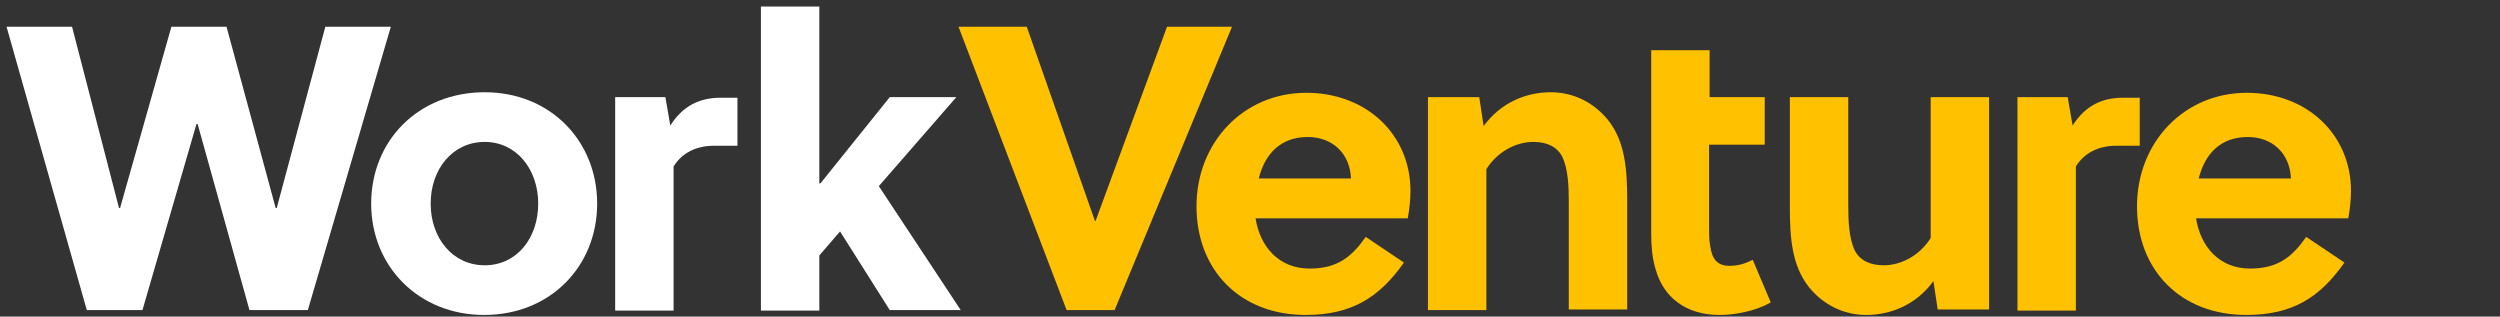 <?xml version="1.0" encoding="utf-8"?>
<!-- Generator: Adobe Illustrator 21.0.0, SVG Export Plug-In . SVG Version: 6.00 Build 0)  -->
<svg version="1.1" xmlns="http://www.w3.org/2000/svg" xmlns:xlink="http://www.w3.org/1999/xlink" x="0px" y="0px"
	 viewBox="0 0 458 58" style="enable-background:new 0 0 458 58;" xml:space="preserve">
<rect x="0" y="0" width="458" height="58" fill="#333333" stroke="none"/>
<style type="text/css">
	.st0{clip-path:url(#SVGID_2_);}
	.st1{clip-path:url(#SVGID_6_);}
	.st2{clip-path:url(#SVGID_10_);}
	.st3{clip-path:url(#SVGID_14_);}
	.st4{clip-path:url(#SVGID_18_);}
	.st5{clip-path:url(#SVGID_22_);}
	.st6{clip-path:url(#SVGID_26_);}
	.st7{opacity:0.8;fill:#0E2547;}
	.st8{clip-path:url(#SVGID_30_);}
	.st9{opacity:0.25;}
	.st10{opacity:0.5;}
	.st11{fill:none;}
	.st12{opacity:0.75;fill:url(#SVGID_33_);}
	.st13{opacity:0.1;}
	.st14{clip-path:url(#SVGID_37_);}
	.st15{opacity:5.000000e-02;}
	.st16{opacity:0.2;}
	.st17{fill:#213353;}
	.st18{fill:#FFFFFF;}
	.st19{fill:#FFC100;}
	.st20{fill:#0E2547;}
	.st21{fill:#203B71;}
	.st22{fill:#173872;}
	.st23{clip-path:url(#SVGID_41_);}
	.st24{fill:#0E2A4B;}
	.st25{fill:#FCCC0A;}
	.st26{fill:#01539D;}
	.st27{fill:#FDC110;}
	.st28{fill:#1C59A2;}
	.st29{fill:#F0A744;}
	.st30{fill:#3274BA;}
	.st31{fill:#F9B92D;}
	.st32{fill:#0D4F9F;}
	.st33{fill:#E7A223;}
	.st34{fill:#17408C;}
	.st35{fill:#1B4E9E;}
	.st36{fill:#102940;}
	.st37{fill:#122A59;}
	.st38{fill:#06255A;}
	.st39{fill:#202F50;}
	.st40{clip-path:url(#SVGID_47_);}
	.st41{opacity:0.9;fill:#122B63;}
	.st42{fill:#1A1A1A;}
	.st43{fill:#231F20;}
	.st44{clip-path:url(#SVGID_49_);}
	.st45{clip-path:url(#SVGID_53_);}
	.st46{clip-path:url(#SVGID_57_);}
	.st47{clip-path:url(#SVGID_61_);}
	.st48{clip-path:url(#SVGID_63_);}
	.st49{fill:#184689;}
	.st50{fill:none;stroke:#FFFFFF;stroke-width:1.78;stroke-miterlimit:10;}
	.st51{clip-path:url(#SVGID_67_);}
	.st52{opacity:0.7;fill:#171624;}
	.st53{fill:#EFEFEF;}
	.st54{fill:#FFFFFF;stroke:#E2E2E2;stroke-miterlimit:10;}
	.st55{fill:#A3A3A3;}
	.st56{fill:none;stroke:#FFFFFF;stroke-width:5;stroke-miterlimit:10;}
	.st57{clip-path:url(#SVGID_71_);}
	.st58{clip-path:url(#SVGID_75_);}
	.st59{fill:#112F5B;}
	.st60{clip-path:url(#SVGID_79_);}
	.st61{clip-path:url(#SVGID_81_);}
	.st62{opacity:0.7;}
	.st63{fill:#0F2941;}
	.st64{fill:#E37D25;}
	.st65{fill:#F39C1D;}
	.st66{fill:#FFDA17;}
	.st67{fill:#818385;}
	.st68{fill:#FFCD34;}
	.st69{fill:#CFCFCF;}
	.st70{fill:#8A8E8F;}
	.st71{fill:#DEDEDE;}
	.st72{fill:#979B9C;}
	.st73{fill:#D2D2D2;}
	.st74{fill:none;stroke:#4D4D4D;stroke-width:3;}
	.st75{fill:none;stroke:#C6C6C6;stroke-width:2;}
	.st76{fill:#0F135B;}
	.st77{fill:#FFB443;}
	.st78{fill:#707070;}
	.st79{fill:#4D4D4D;}
	.st80{fill:#5E5E5E;}
	.st81{fill:#828282;}
	.st82{fill:#949494;}
	.st83{fill:#A6A6A6;}
	.st84{fill:#DBDBDB;}
	.st85{fill:#C9C9C9;}
	.st86{fill:#B8B8B8;}
	.st87{fill:#EDEDED;}
	.st88{fill:#545454;}
	.st89{fill:#5B5B5B;}
	.st90{fill:#626262;}
	.st91{fill:#696969;}
	.st92{fill:#515151;}
	.st93{fill:#555555;}
	.st94{fill:#5A5A5A;}
	.st95{fill:#636363;}
	.st96{fill:#676767;}
	.st97{fill:#6C6C6C;}
	.st98{fill:#757575;}
	.st99{fill:#797979;}
	.st100{fill:#7E7E7E;}
	.st101{fill:#878787;}
	.st102{fill:#8B8B8B;}
	.st103{fill:#8F8F8F;}
	.st104{fill:#989898;}
	.st105{fill:#9D9D9D;}
	.st106{fill:#A1A1A1;}
	.st107{fill:#AAAAAA;}
	.st108{fill:#AFAFAF;}
	.st109{fill:#B3B3B3;}
	.st110{fill:#BCBCBC;}
	.st111{fill:#C1C1C1;}
	.st112{fill:#C5C5C5;}
	.st113{fill:#CECECE;}
	.st114{fill:#D7D7D7;}
	.st115{fill:#E0E0E0;}
	.st116{fill:#E4E4E4;}
	.st117{fill:#E9E9E9;}
	.st118{fill:#F2F2F2;}
	.st119{fill:#F6F6F6;}
	.st120{fill:#FBFBFB;}
	.st121{fill:#6F6F6F;}
	.st122{fill:#6E6E6E;}
	.st123{fill:#6D6D6D;}
	.st124{fill:#6B6B6B;}
	.st125{fill:#6A6A6A;}
	.st126{fill:#686868;}
	.st127{fill:#656565;}
	.st128{fill:#646464;}
	.st129{fill:#616161;}
	.st130{fill:#606060;}
	.st131{fill:#5D5D5D;}
	.st132{fill:#5C5C5C;}
	.st133{fill:#585858;}
	.st134{fill:#575757;}
	.st135{fill:#565656;}
	.st136{fill:#525252;}
	.st137{fill:#505050;}
	.st138{fill:#4F4F4F;}
	.st139{fill:#4E4E4E;}
	.st140{fill:#595959;}
	.st141{fill:#5F5F5F;}
	.st142{fill:#666666;}
	.st143{fill:none;stroke:#4D4D4D;stroke-width:0.235;stroke-miterlimit:3.864;}
	.st144{fill:none;stroke:#FFFFFF;stroke-width:0.353;stroke-linecap:round;stroke-linejoin:round;stroke-miterlimit:3.864;}
	.st145{fill:#D13239;}
	.st146{fill:#FFFFFF;stroke:#F9C441;stroke-width:2.803;stroke-miterlimit:10;}
	.st147{fill:#F9C441;}
	.st148{fill:#BDBDBD;}
	.st149{clip-path:url(#SVGID_87_);}
	.st150{fill:#414142;}
	.st151{clip-path:url(#SVGID_91_);}
	.st152{clip-path:url(#SVGID_93_);}
	.st153{clip-path:url(#SVGID_95_);}
	.st154{opacity:0.95;}
	.st155{clip-path:url(#SVGID_99_);}
	.st156{fill:#FCE41F;}
	.st157{clip-path:url(#SVGID_101_);}
	.st158{opacity:0.75;fill:url(#SVGID_102_);}
	.st159{opacity:0.75;fill:url(#SVGID_103_);}
	.st160{opacity:0.85;fill:url(#SVGID_104_);}
	.st161{opacity:0.95;fill:url(#SVGID_105_);}
	.st162{clip-path:url(#SVGID_107_);}
	.st163{clip-path:url(#SVGID_111_);}
	.st164{opacity:0.5;fill:#1834AA;}
	.st165{clip-path:url(#SVGID_115_);}
	.st166{fill:#FEFFFF;}
	.st167{fill:#EDEDEC;}
	.st168{fill:#FFFEFF;}
	.st169{fill:#1C73CA;}
</style>
<g id="Layer_2">
</g>
<g id="Layer_1">
	<g>
		<g>
			<path class="st18" style="fill:#FFFFFF;" d="M50.5,38.1h0.2l8.9-33.2h12L56.4,56.8H45.7l-9.5-34.1H36l-9.9,34.1H15.9L1.2,4.9h12l8.6,33.2H22l9.4-33.2
				h10.1L50.5,38.1z"/>
			<path class="st18" style="fill:#FFFFFF;" d="M109.4,37.3c0,11.5-8.6,20.4-20.7,20.4C76.7,57.7,68,48.8,68,37.3c0-11.5,8.6-20.4,20.8-20.4
				C100.8,16.9,109.4,25.8,109.4,37.3z M88.8,26c-5.9,0-9.9,5-9.9,11.3s4,11.3,9.9,11.3c5.9,0,9.8-5,9.8-11.3S94.6,26,88.8,26z"/>
			<path class="st18" style="fill:#FFFFFF;" d="M163,56.8l-9.1-14.4l-3.8,4.4v10.1h-10.7V1.2h10.7v32.4h0.2L163,17.8h12.2L161,34.1l15,22.7H163z"/>
			<path class="st18" style="fill:#FFFFFF;" d="M122.8,23c2.3-3.6,5.3-5.1,9.3-5.1c2,0,1.5,0,3,0l0,8.8c-1.7,0-2.8,0-4.3,0c-3.1,0-5.8,1.2-7.4,3.8v26.4
				h-10.7V17.8h9.2L122.8,23z"/>
		</g>
		<g>
			<path class="st19" style="fill:#FFC100;" d="M204.2,56.8h-8.8L175.6,4.9h12.5l12.5,35.6h0.1l13.1-35.6h11.9L204.2,56.8z"/>
			<path class="st19" style="fill:#FFC100;" d="M230,39.9c0.8,5.3,4.3,9.3,9.9,9.3c5.1,0,7.7-2.1,10.3-5.8l7,4.7c-4.5,6.4-9.6,9.6-18,9.6
				c-12,0-20-8.2-20-19.9c0-11.8,8.7-20.8,20.1-20.8c11,0,19.1,7.6,19.1,18c0,1.6-0.2,3.4-0.5,5H230z M247.5,32.7
				c-0.2-4.7-3.5-7.6-7.9-7.6c-5.1,0-7.9,3.2-9,7.6H247.5z"/>
			<path class="st19" style="fill:#FFC100;" d="M271,17.8l0.8,5.3c3.2-4.4,7.9-6.2,12.3-6.2c4.3,0,8,2,10.5,5.1c3.1,3.9,3.5,9,3.5,14.5v20.2h-10.7V37.1
				c0-2.9-0.1-6.1-1.2-8.4c-1-1.9-2.9-2.7-5.3-2.7c-3.2,0-6.6,1.8-8.6,5v25.8h-10.7V17.8H271z"/>
			<path class="st19" style="fill:#FFC100;" d="M313.1,26.6v15.1c0,1.2,0,2.2,0.2,3.3c0.3,2.3,1.2,3.7,3.5,3.7c1.7,0,2.9-0.4,4.3-1.1l3.3,7.8
				c-2.6,1.5-6.3,2.3-9.4,2.3c-6.2,0-10.3-3.3-11.7-8.4c-0.6-1.9-0.8-4.2-0.8-6.5V26.6v-8.7V9.2h10.7v8.6h10.1v8.7H313.1z"/>
			<path class="st19" style="fill:#FFC100;" d="M355,56.8l-0.8-5.3c-3.2,4.4-7.9,6.2-12.3,6.2c-4.3,0-8-2-10.5-5.1c-3.1-3.9-3.5-9-3.5-14.5V17.8h10.7v19.7
				c0,2.9,0.1,6.1,1.2,8.4c1,1.9,2.9,2.7,5.3,2.7c3.2,0,6.6-1.8,8.6-5V17.8h10.7v38.9H355z"/>
			<path class="st19" style="fill:#FFC100;" d="M402.3,39.9c0.8,5.3,4.3,9.3,9.9,9.3c5.1,0,7.7-2.1,10.3-5.8l7,4.7c-4.5,6.4-9.5,9.6-18,9.6
				c-12,0-20-8.2-20-19.9c0-11.8,8.7-20.8,20.1-20.8c11,0,19.1,7.6,19.1,18c0,1.6-0.2,3.4-0.5,5H402.3z M419.7,32.7
				c-0.2-4.7-3.5-7.6-7.9-7.6c-5.1,0-7.9,3.2-9,7.6H419.7z"/>
			<path class="st19" style="fill:#FFC100;" d="M379.7,23c2.3-3.6,5.3-5.1,9.3-5.1c2,0,1.5,0,3,0l0,8.8c-1.7,0-2.8,0-4.3,0c-3.1,0-5.8,1.2-7.4,3.8v26.4
				h-10.7V17.8h9.2L379.7,23z"/>
		</g>
	</g>
</g>
</svg>
